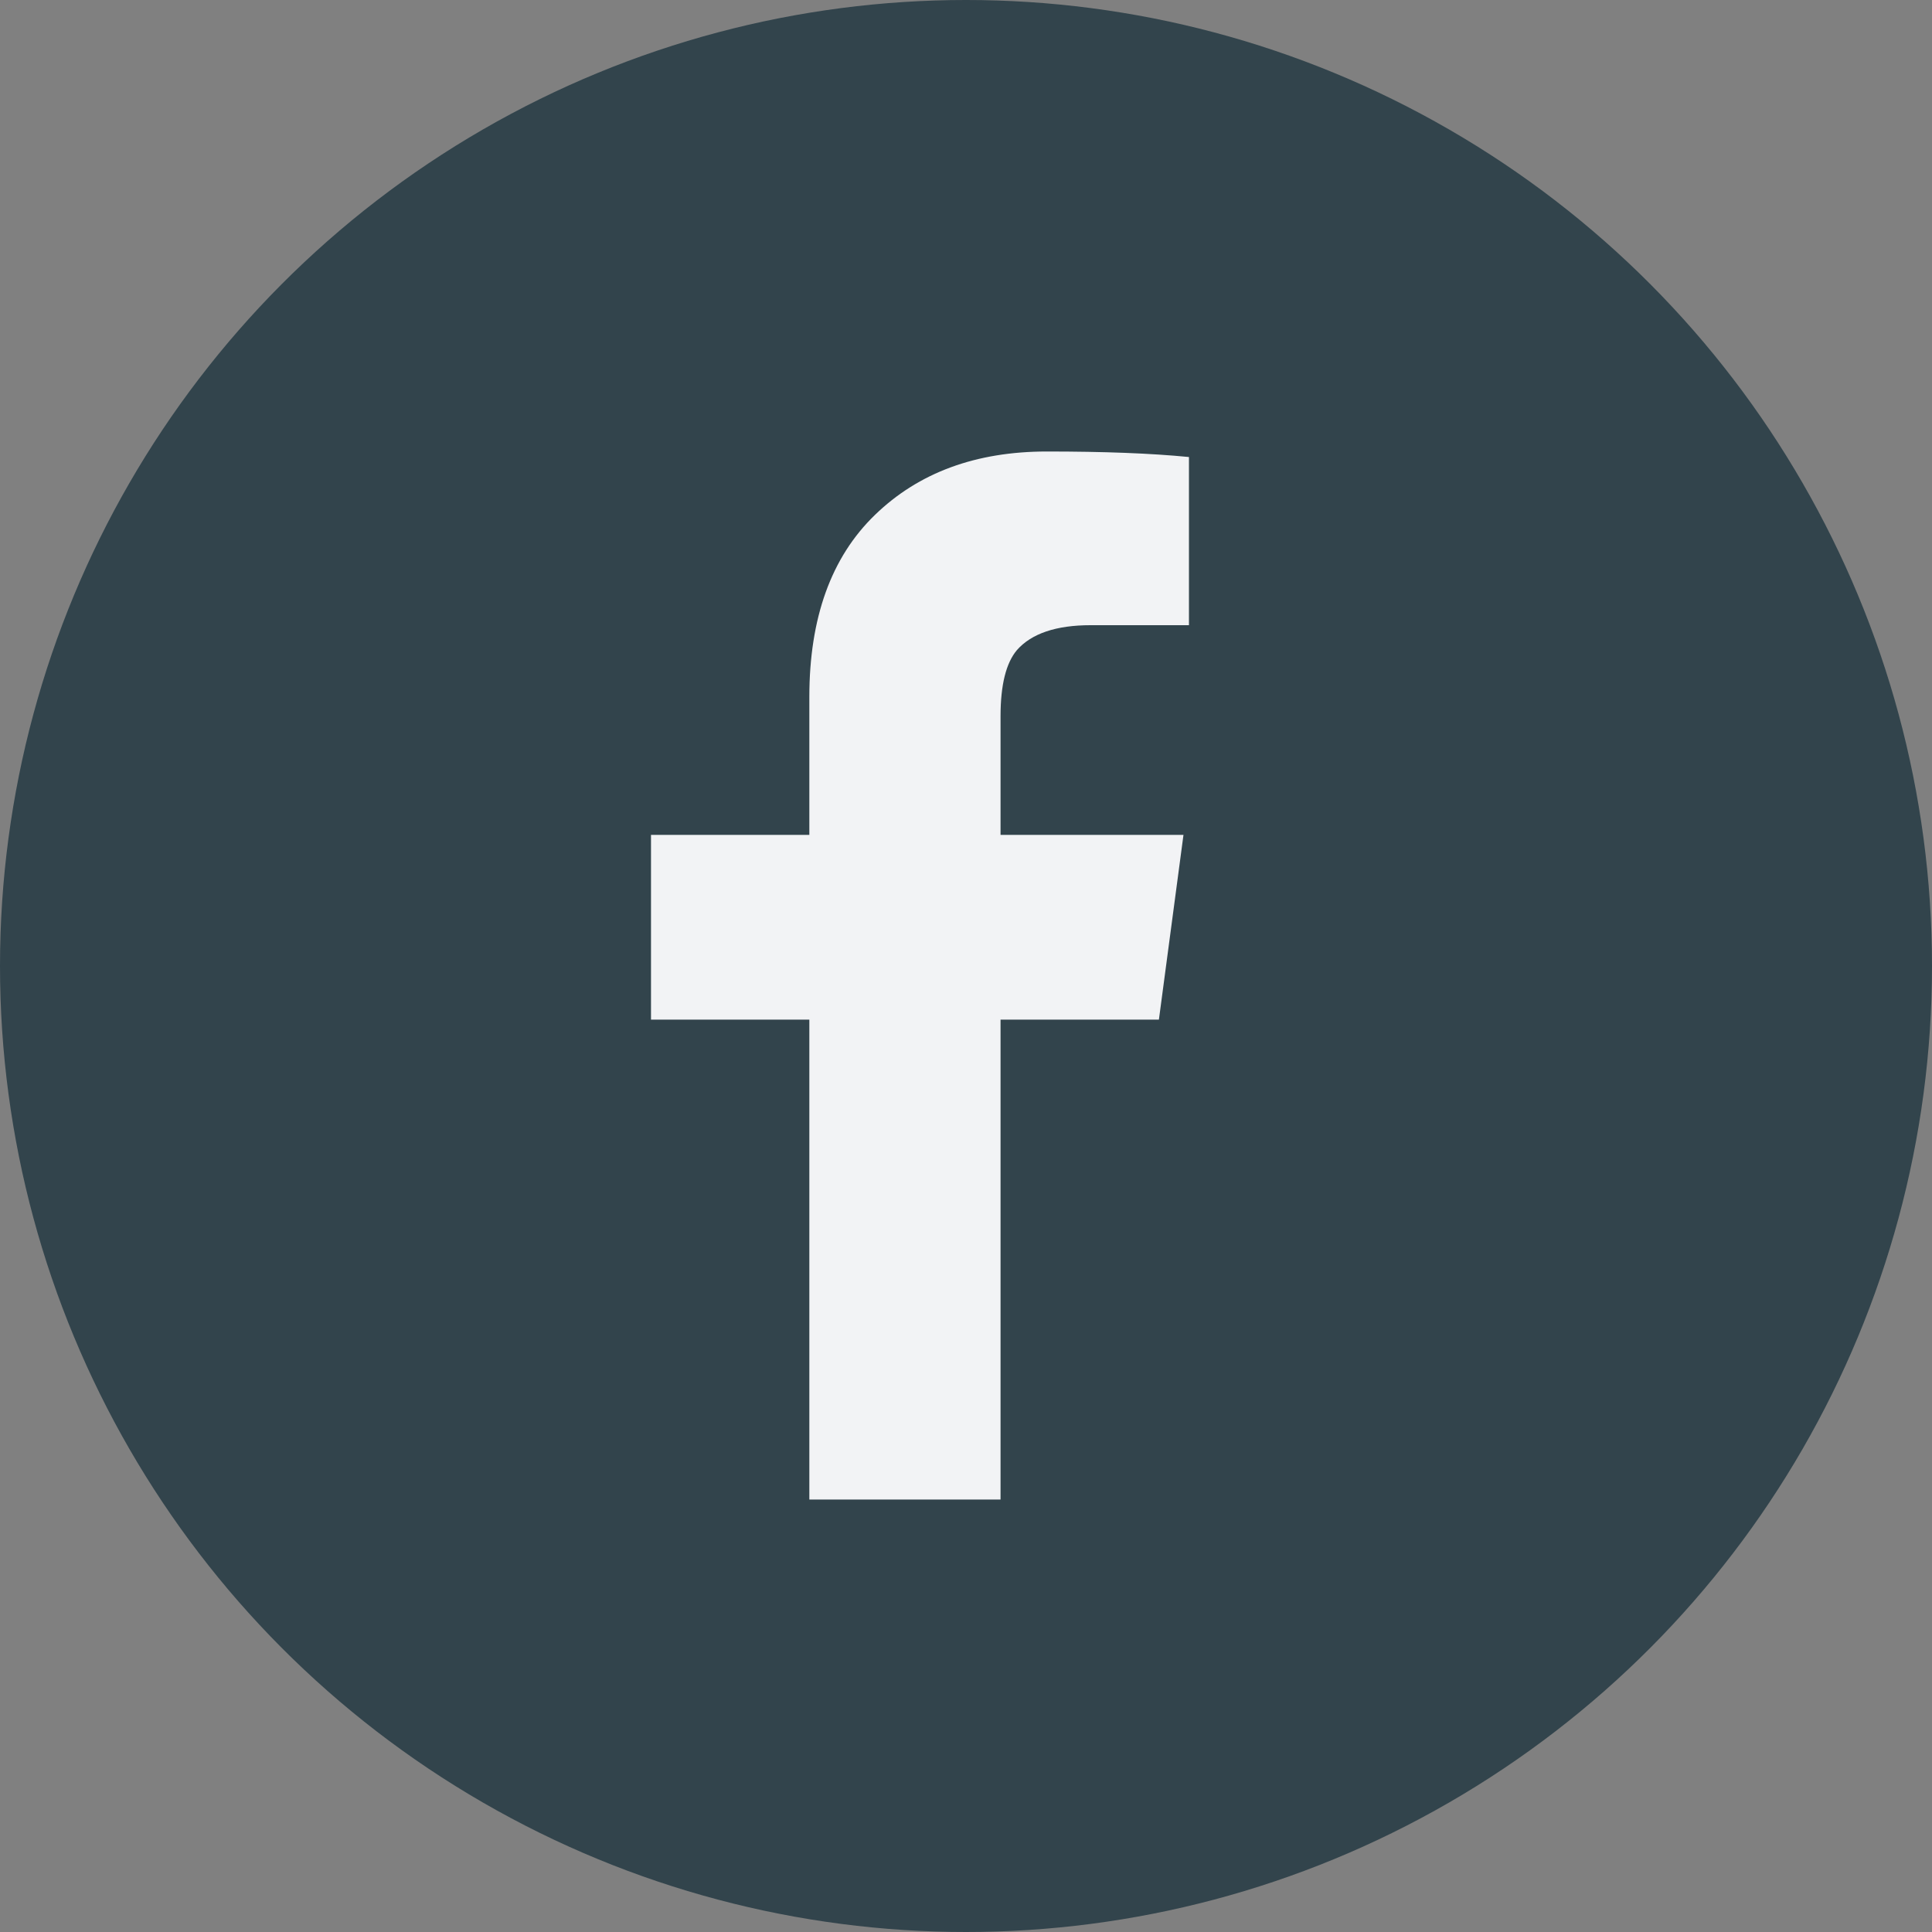 <?xml version="1.0" encoding="UTF-8"?>
<svg width="92px" height="92px" viewBox="0 0 92 92" version="1.1" xmlns="http://www.w3.org/2000/svg" xmlns:xlink="http://www.w3.org/1999/xlink">
    <rect x="0" y="0" width="92" height="92" fill="#808080" stroke="none"/>
    <!-- Generator: Sketch 54.1 (76490) - https://sketchapp.com -->
    <title>Some/Facebook</title>
    <desc>Created with Sketch.</desc>
    <g id="Some/Facebook" stroke="none" stroke-width="1" fill="none" fill-rule="evenodd">
        <g id="Group-5" fill="#32444C" fill-rule="nonzero">
            <circle id="Oval" cx="46" cy="46" r="46"></circle>
        </g>
        <path d="M47.645,71.406 L47.645,48.554 L55.186,48.554 L56.356,39.757 L47.645,39.757 L47.645,34.108 C47.645,32.618 47.906,31.57 48.428,30.953 C49.121,30.169 50.292,29.771 51.934,29.771 L56.617,29.771 L56.617,21.763 C54.797,21.584 52.544,21.5 49.853,21.5 C46.475,21.5 43.745,22.503 41.664,24.52 C39.583,26.532 38.54,29.424 38.54,33.189 L38.54,39.757 L31,39.757 L31,48.554 L38.54,48.554 L38.54,71.406 L47.645,71.406 Z" id="Fill-1" fill="#F2F3F5"></path>
    </g>
</svg>